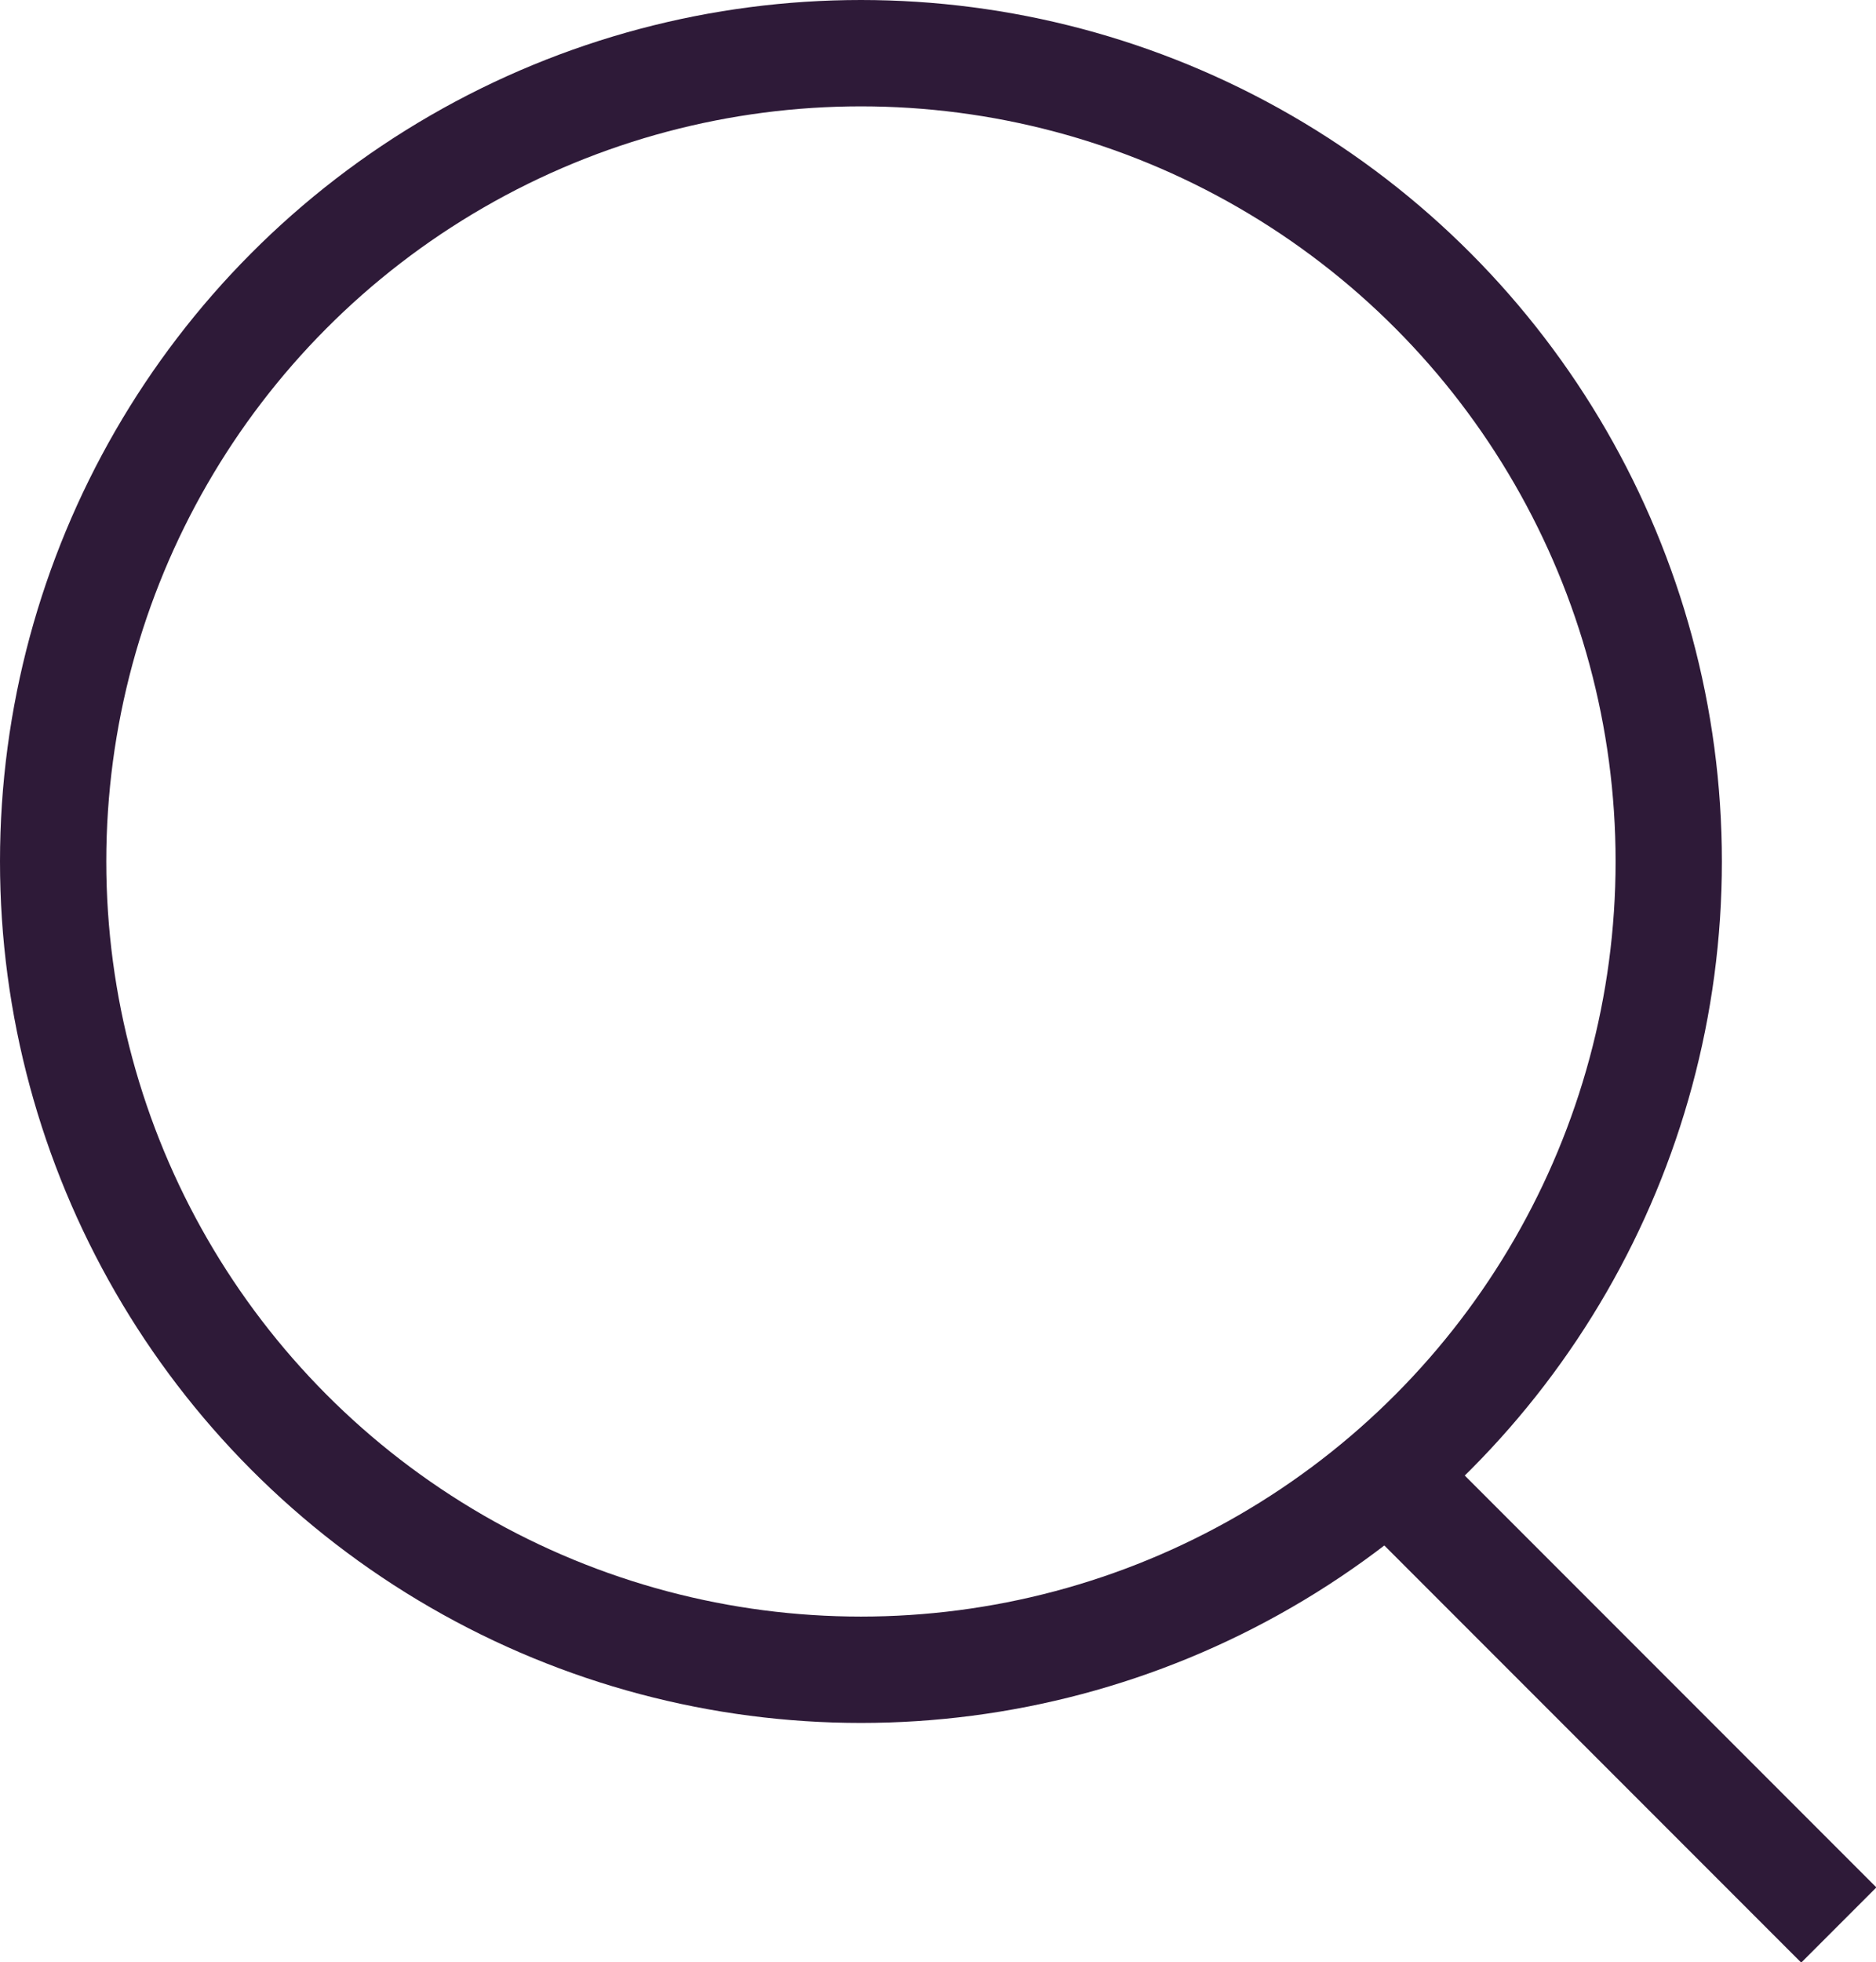 <?xml version="1.0" encoding="utf-8"?>
<svg xmlns="http://www.w3.org/2000/svg" viewBox="0 0 17.65 18.45"><defs><style>.cls-1{fill:none;stroke:#2e1a38;stroke-miterlimit:10;}</style></defs><g id="Layer_2" data-name="Layer 2"><g id="Layer_1-2" data-name="Layer 1"><circle class="cls-1" cx="8.1" cy="8.1" r="7.6"/><line class="cls-1" x1="13.3" y1="14.1" x2="17.3" y2="18.1"/></g></g></svg>